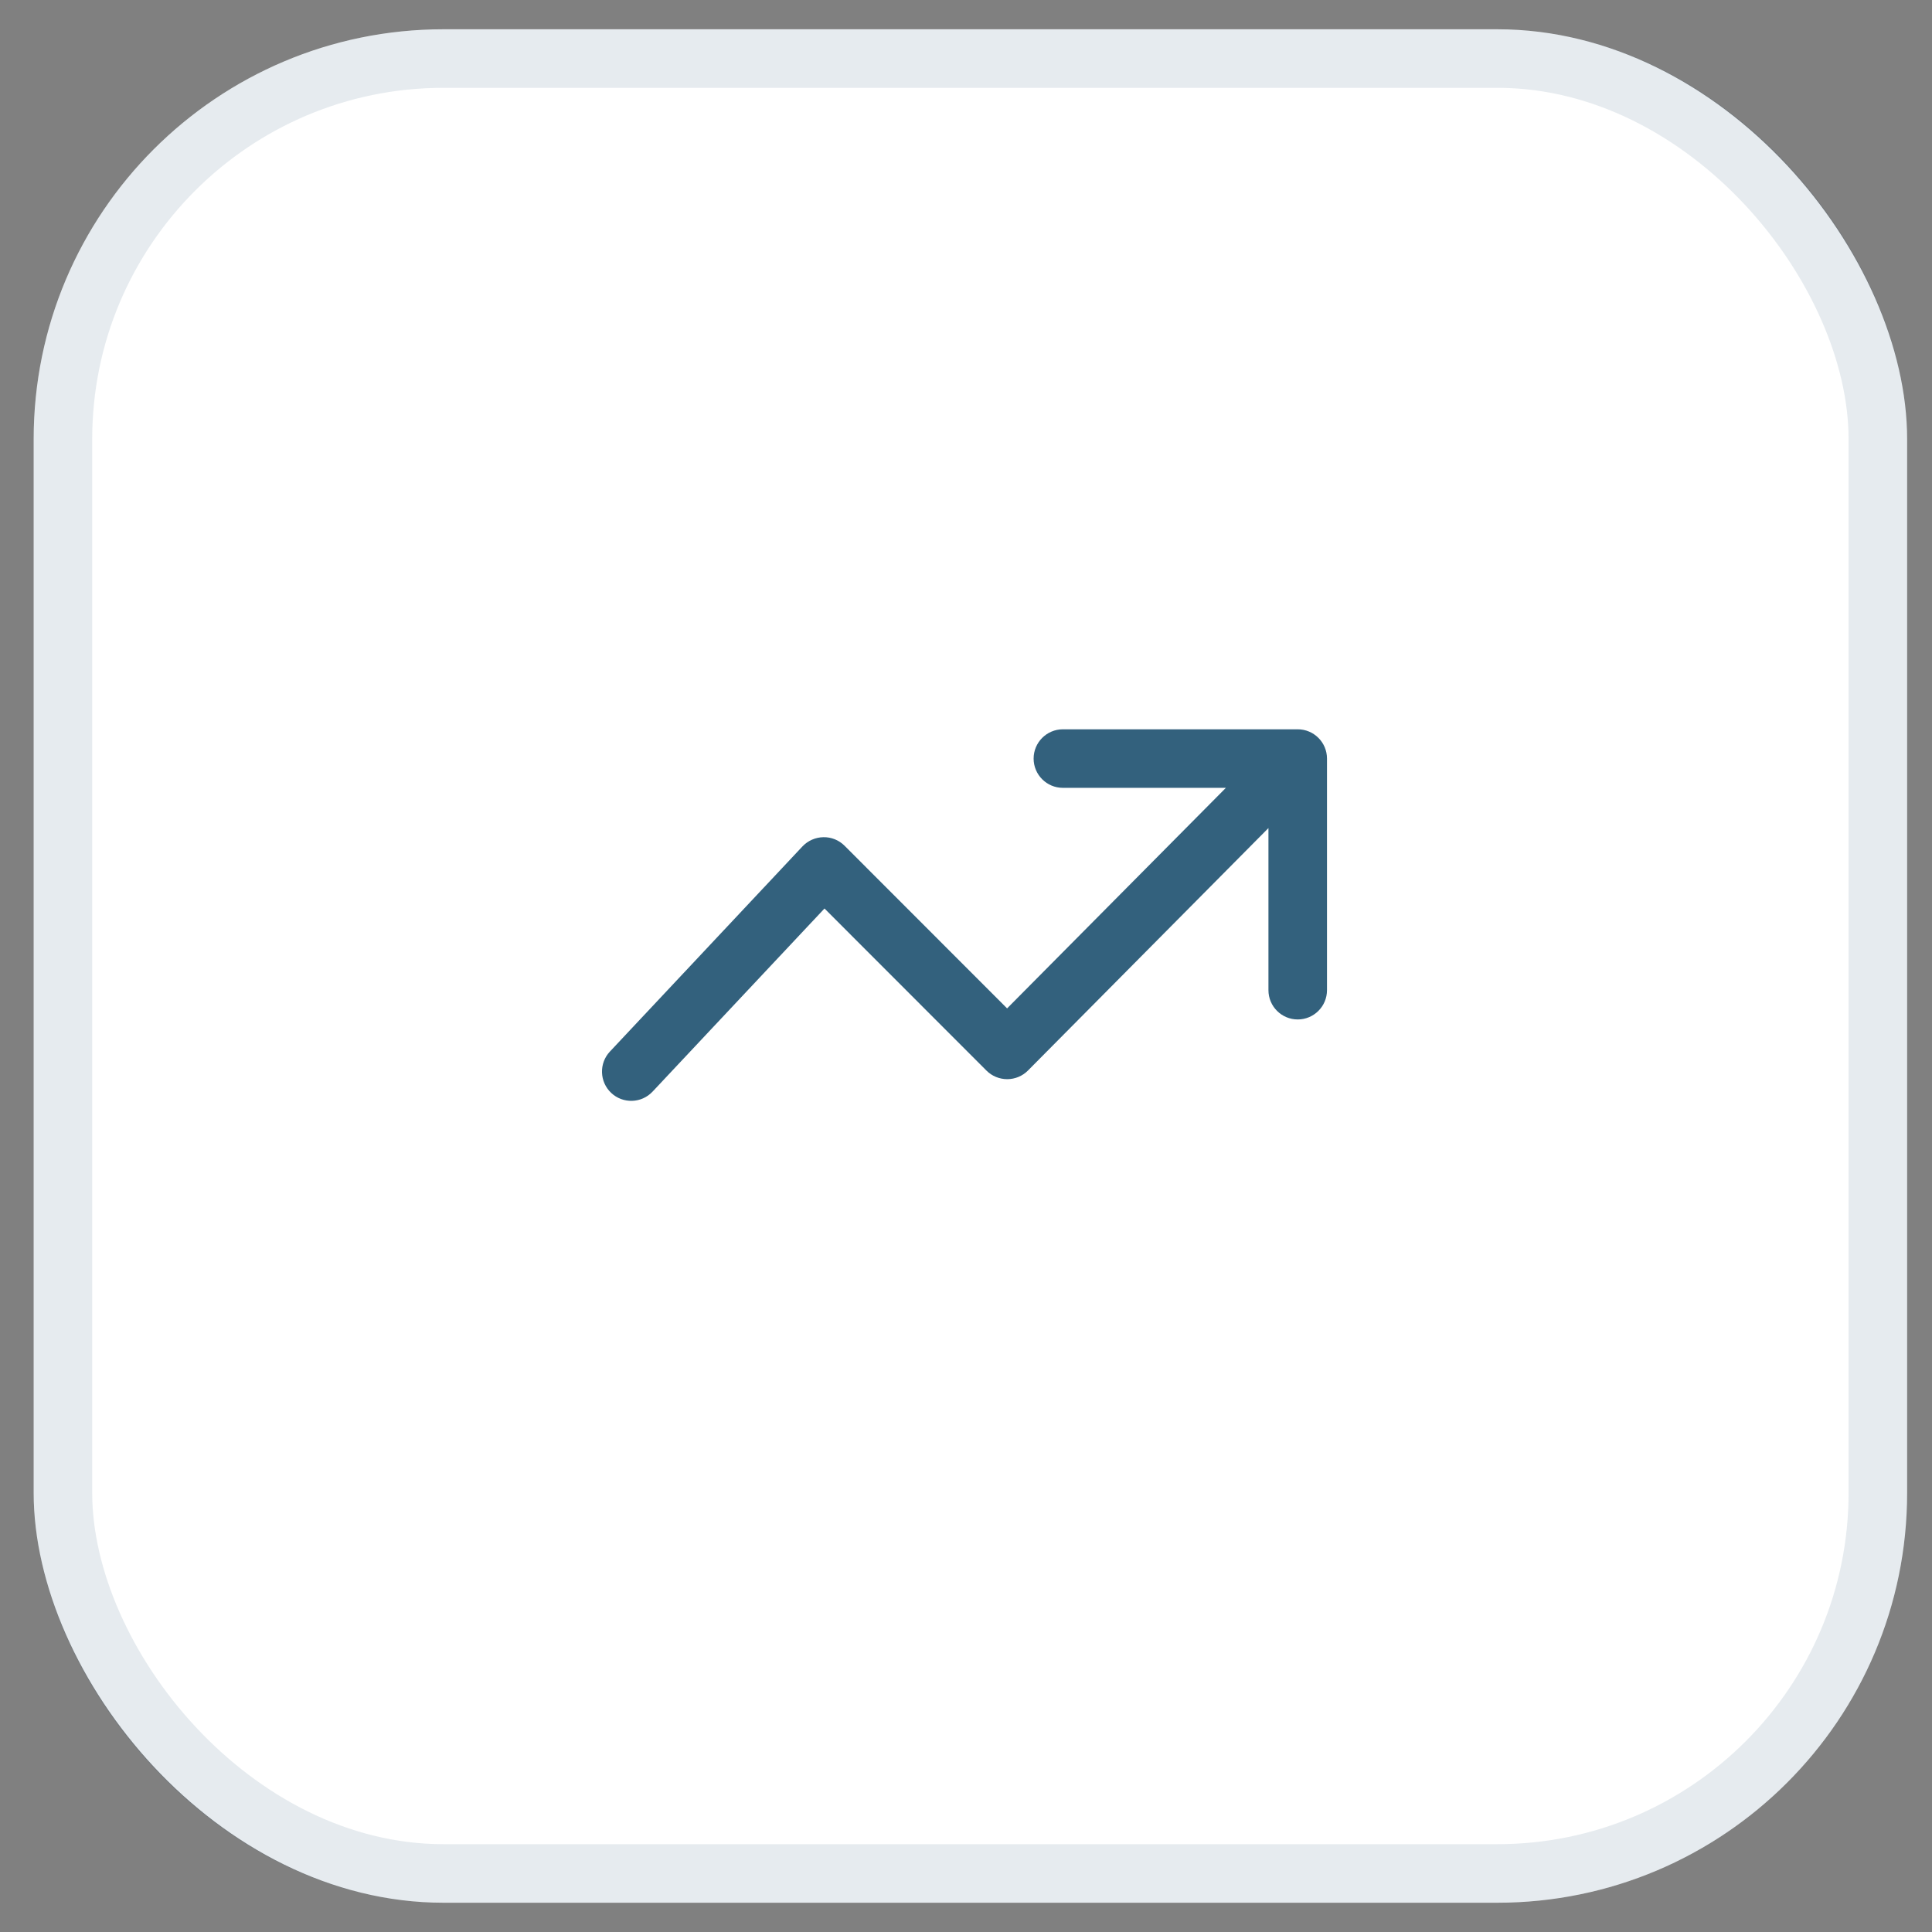 <svg width="33" height="33" viewBox="0 0 33 33" fill="none" xmlns="http://www.w3.org/2000/svg">
<rect x="0" y="0" width="33" height="33" fill="#808080" stroke="none"/>
<rect x="0.575" y="0.5" width="32" height="32" rx="7" fill="white"/>
<path fill-rule="evenodd" clip-rule="evenodd" d="M18.155 12.457C17.879 12.457 17.655 12.681 17.655 12.957C17.655 13.233 17.879 13.457 18.155 13.457H20.939L17.202 17.224L14.426 14.446C14.33 14.35 14.2 14.297 14.064 14.3C13.929 14.302 13.8 14.359 13.707 14.457L10.418 17.961C10.229 18.162 10.239 18.479 10.44 18.668C10.641 18.857 10.958 18.847 11.147 18.645L14.083 15.518L16.85 18.287C16.944 18.381 17.072 18.433 17.204 18.433C17.337 18.433 17.465 18.38 17.559 18.285L21.666 14.144V16.913C21.666 17.189 21.89 17.413 22.166 17.413C22.442 17.413 22.666 17.189 22.666 16.913V12.957C22.666 12.681 22.442 12.457 22.166 12.457H18.155Z" fill="#003A5D" fill-opacity="0.8"/>
<rect x="1.075" y="1" width="31" height="31" rx="6.5" stroke="#003A5D" stroke-opacity="0.1"/>
</svg>